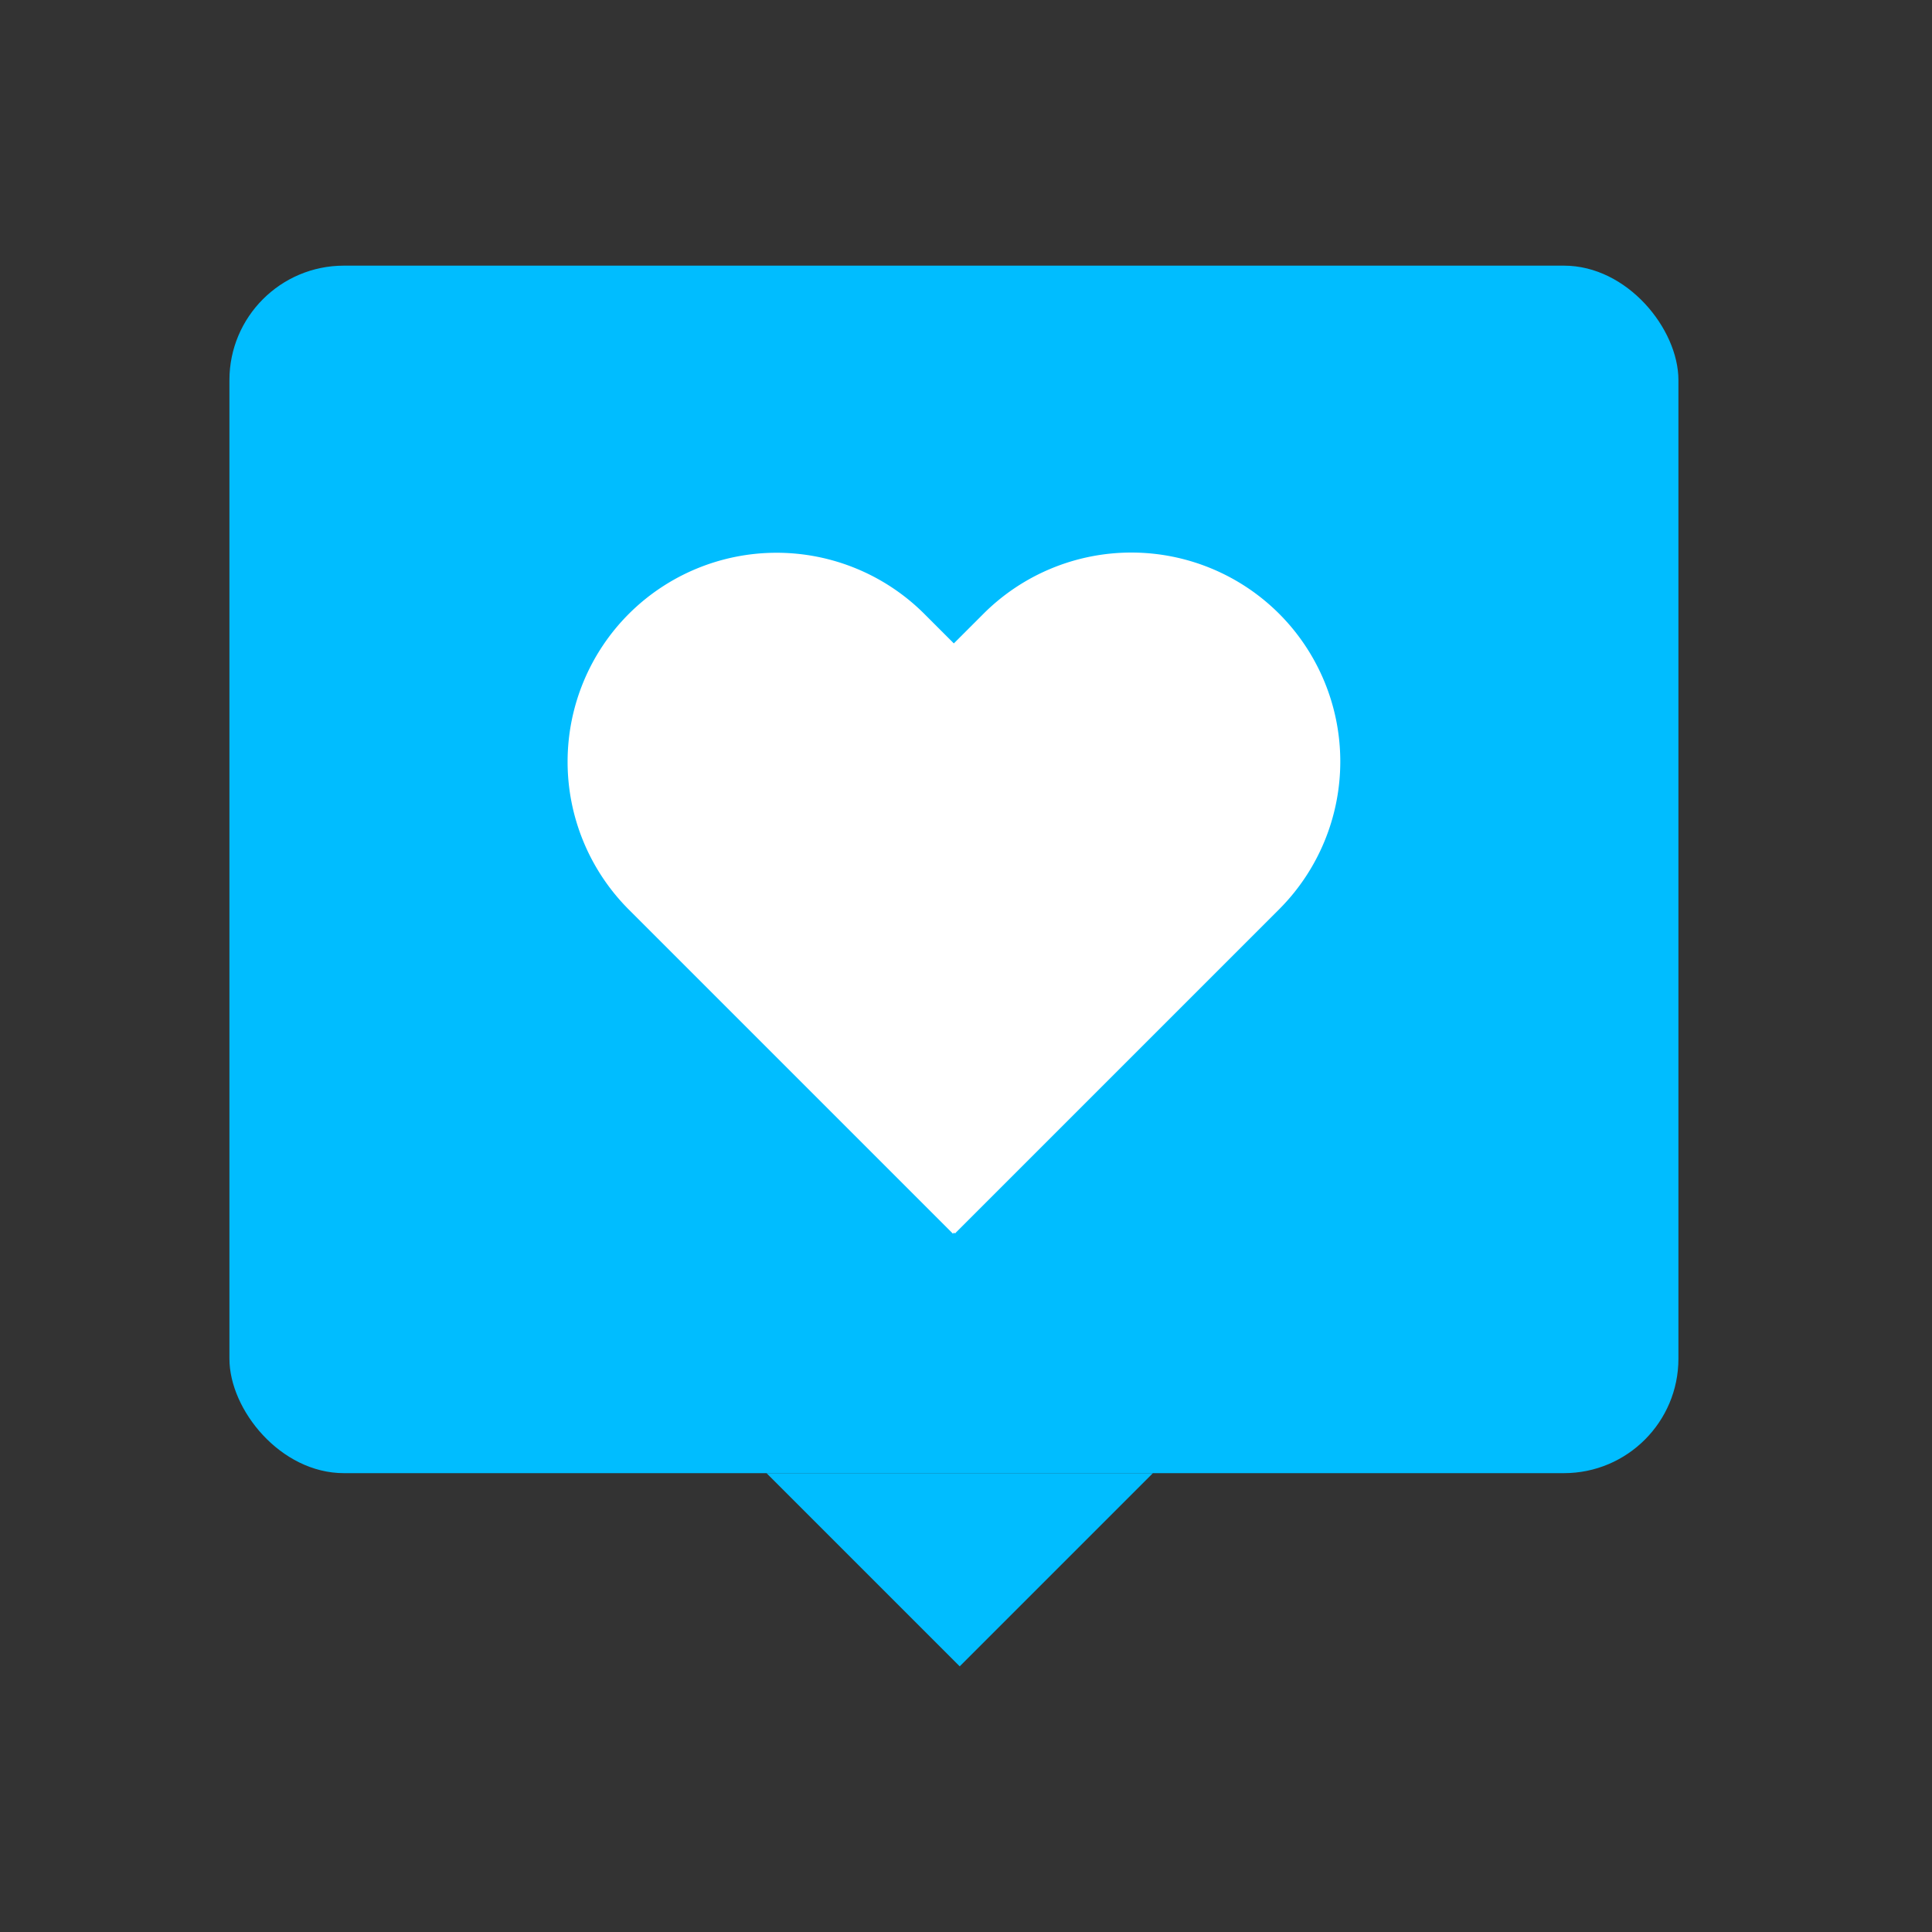 <?xml version="1.0" encoding="UTF-8"?> <svg xmlns="http://www.w3.org/2000/svg" viewBox="0 0 80 80"><rect x="0" y="0" width="80" height="80" fill="#333333" stroke="none"/><defs><style>.cls-1{fill:#00bdff;}.cls-2{fill:#fff;}</style></defs><g id="Strategy"><rect class="cls-1" x="9.5" y="11" width="60" height="50" rx="4.74"></rect><path class="cls-2" d="M35.83,21.36h0A8.66,8.66,0,0,1,44.48,30v19a0,0,0,0,1,0,0H27.17a0,0,0,0,1,0,0V30A8.66,8.66,0,0,1,35.83,21.36Z" transform="translate(-14.4 35.65) rotate(-45)"></path><path class="cls-2" d="M43.17,21.36h0A8.66,8.66,0,0,1,51.83,30v19a0,0,0,0,1,0,0H34.52a0,0,0,0,1,0,0V30A8.66,8.66,0,0,1,43.17,21.36Z" transform="translate(37.54 -20.22) rotate(45)"></path><polygon class="cls-1" points="31.74 61 39.74 69 47.74 61 31.74 61"></polygon></g></svg> 